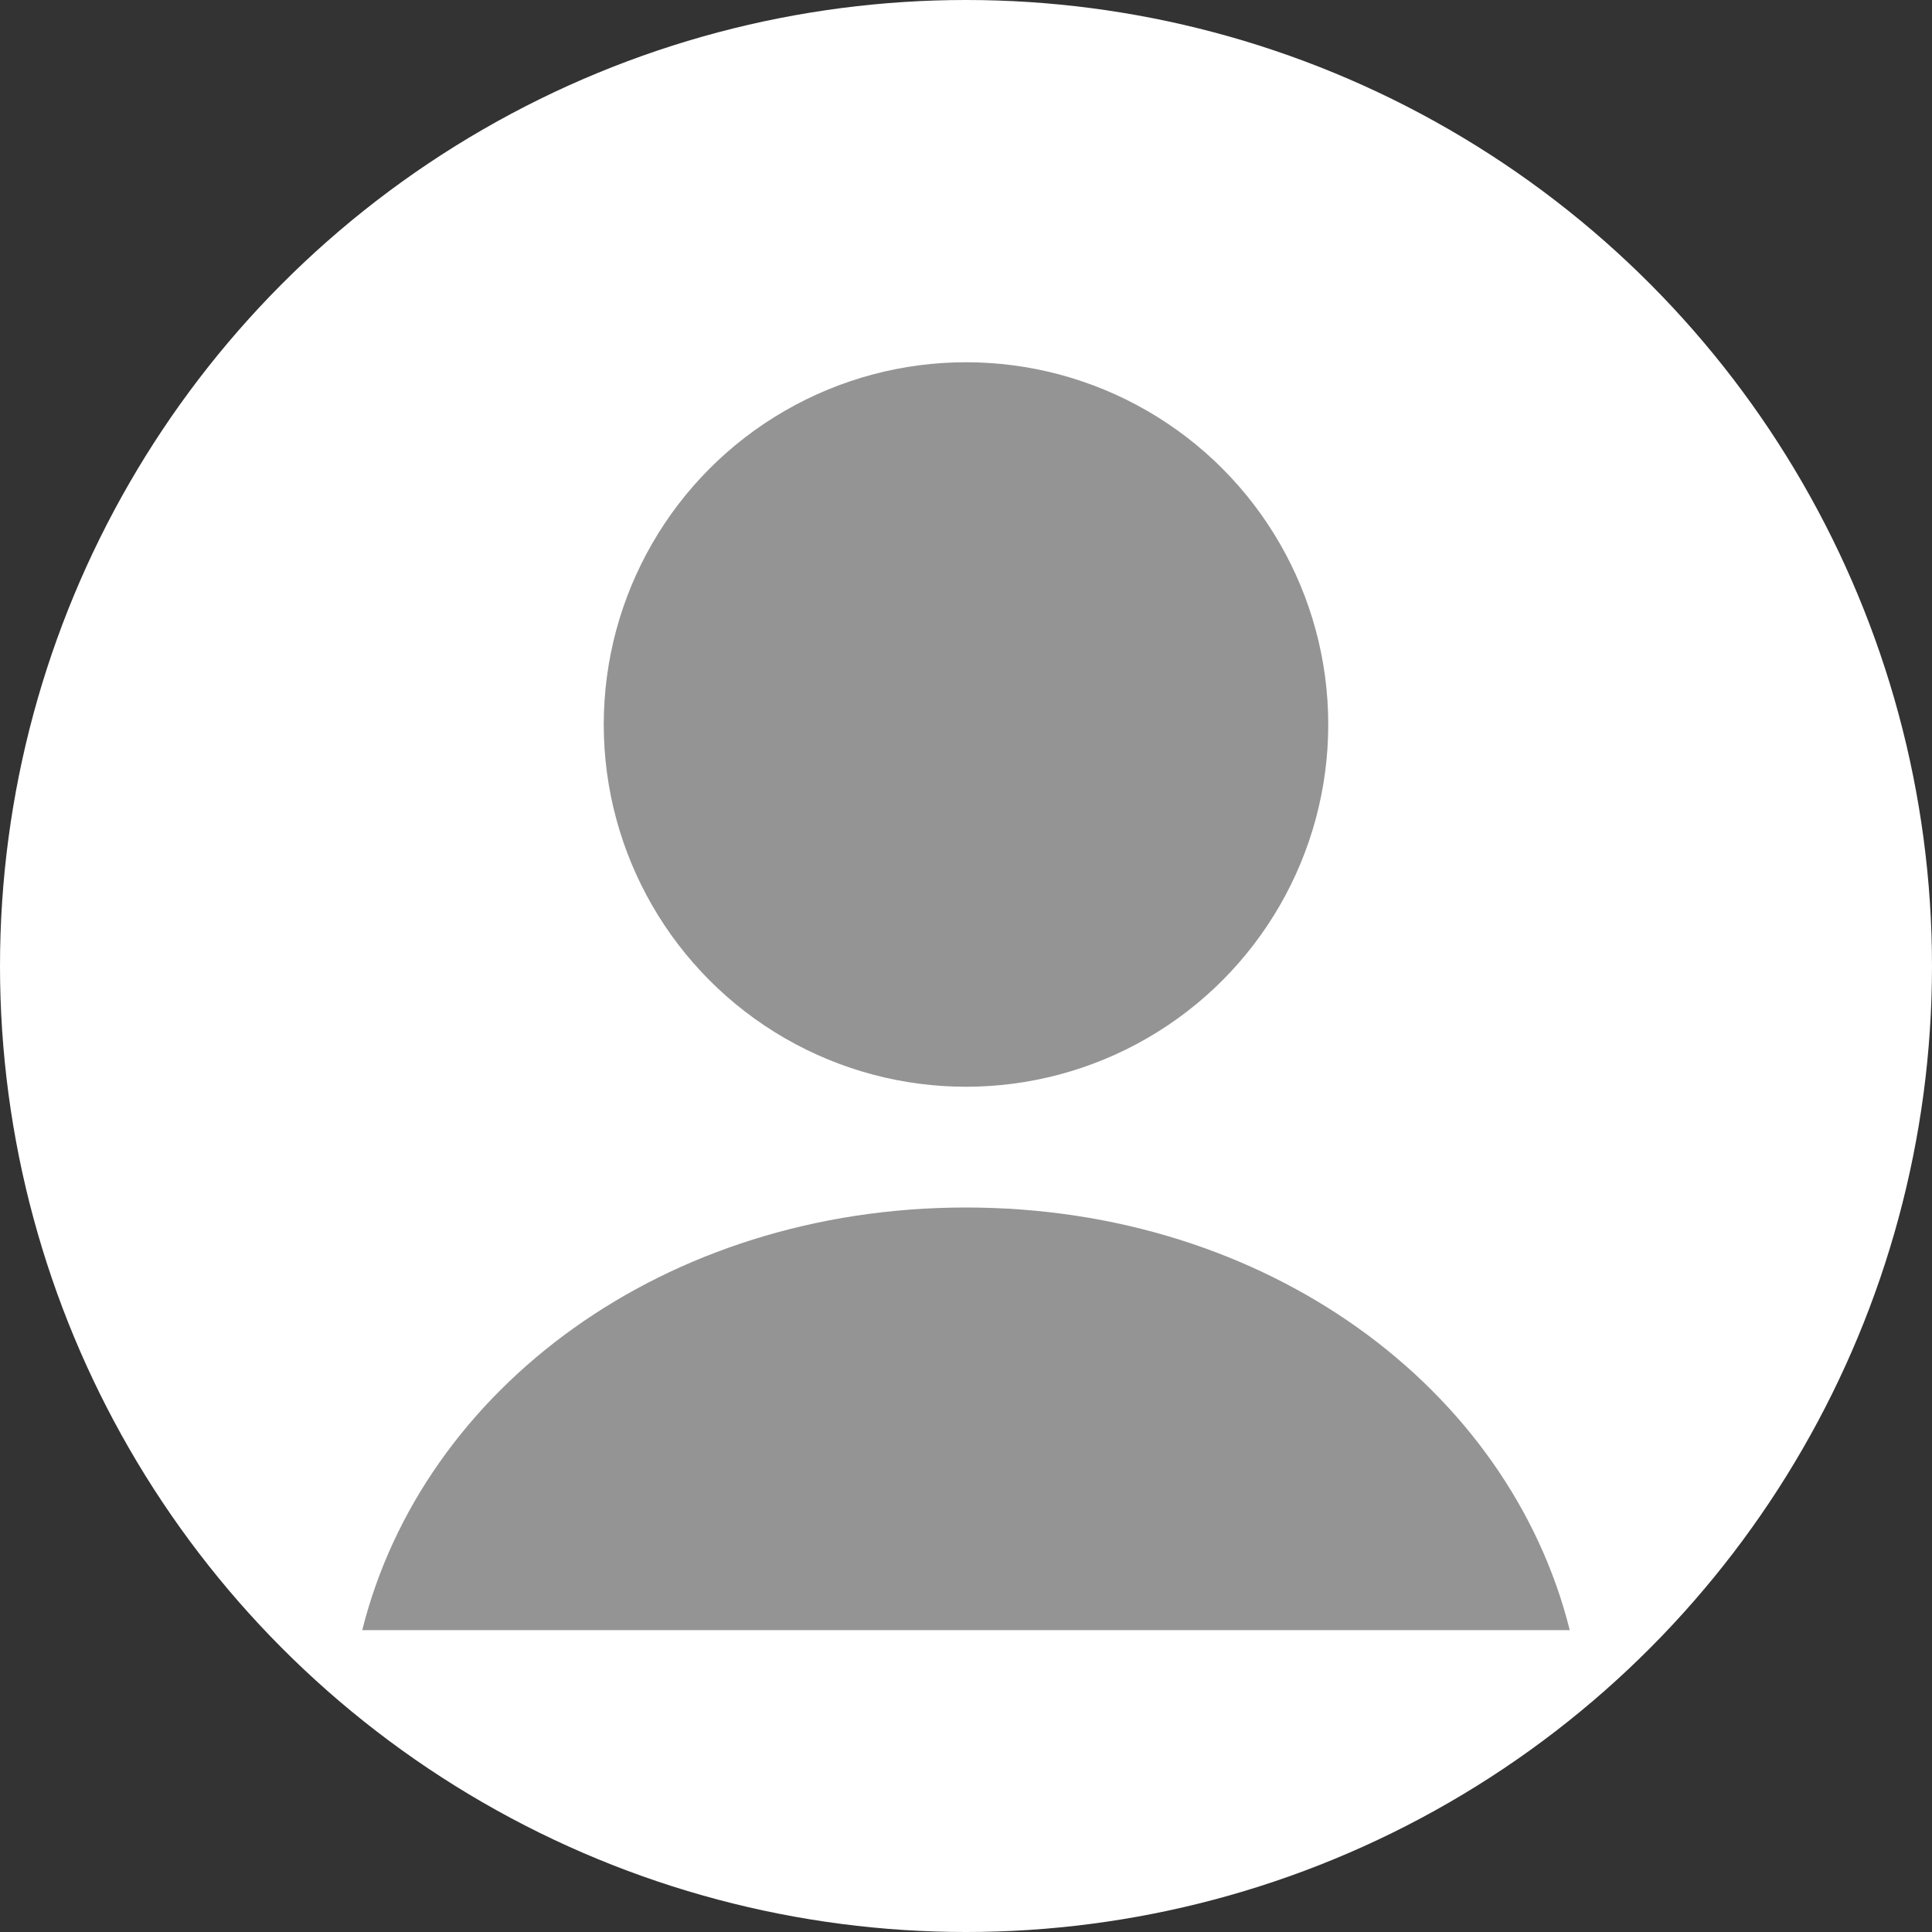 <svg xmlns="http://www.w3.org/2000/svg"
     viewBox="0 0 64 64"
     width="150" height="150"
     fill="#ccc">
    <rect x="0" y="0" width="64" height="64" fill="#333333" stroke="none"/>
    <circle cx="32" cy="32" r="32" fill="#fff"/>
    <circle cx="32" cy="24" r="12" fill="#949494"/>
    <path d="M32 40c-10 0-18 6-20 14h40c-2-8-10-14-20-14z" fill="#949494"/>
</svg>
